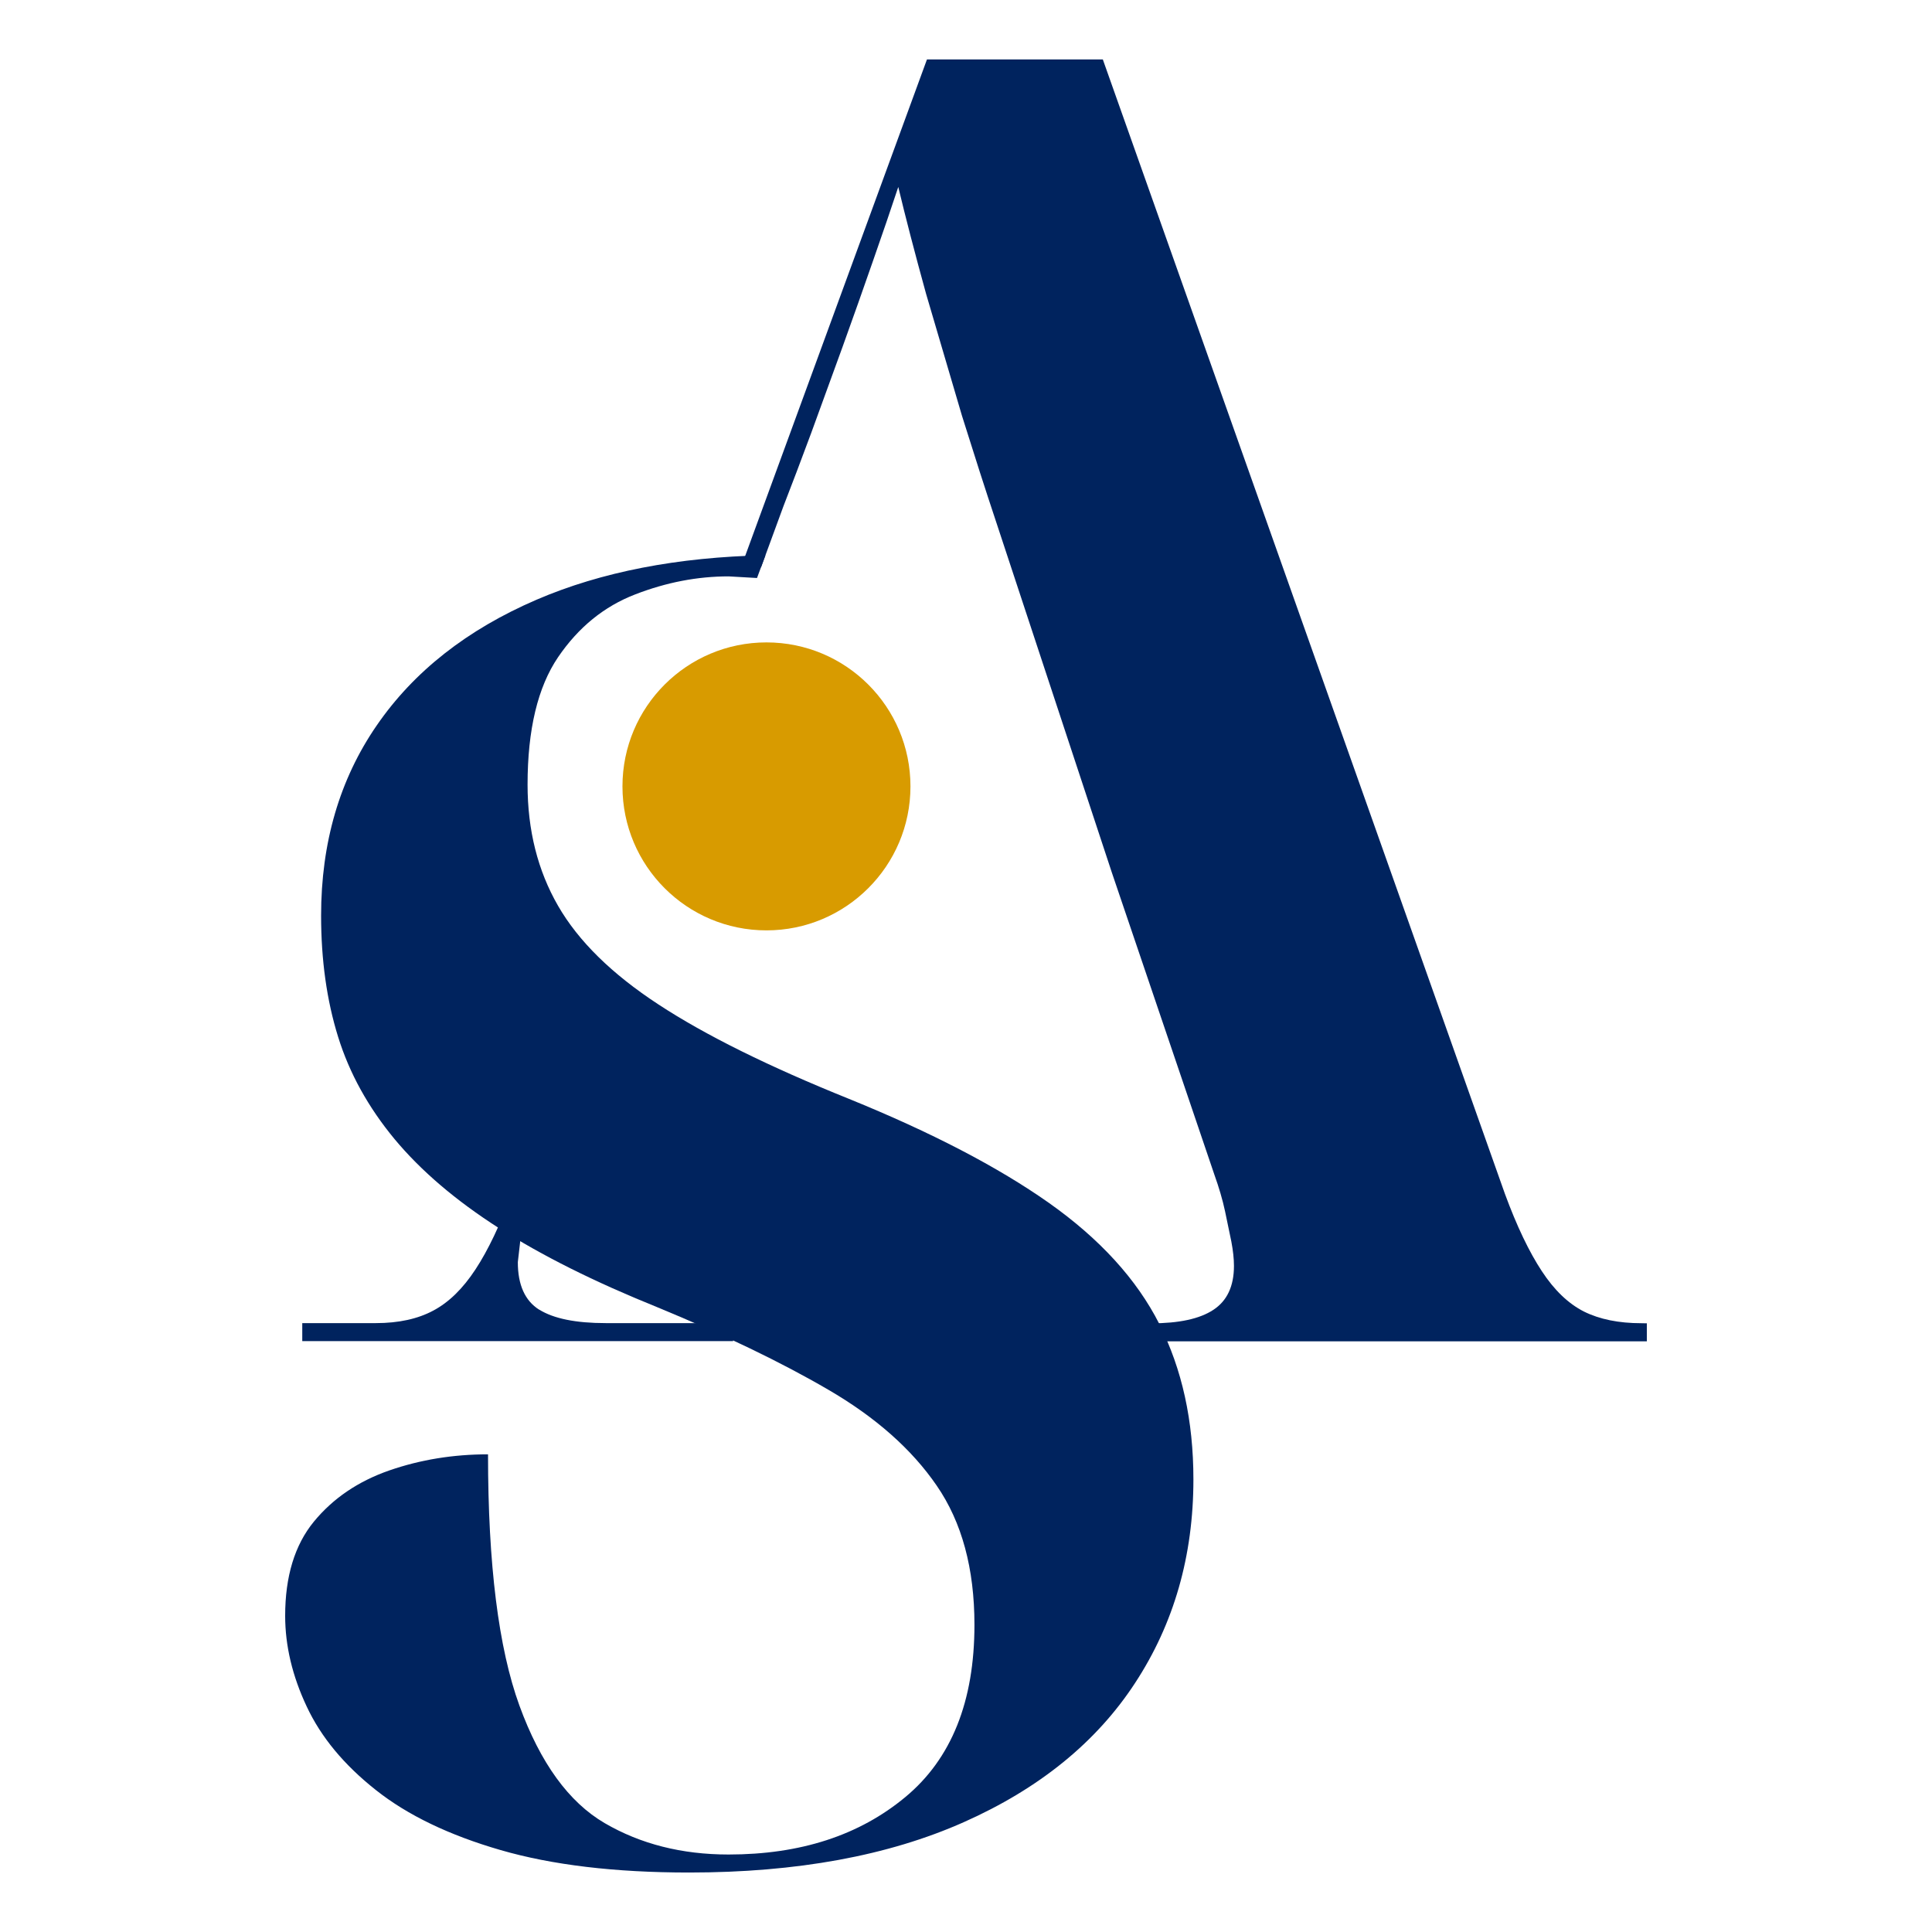 <svg xmlns="http://www.w3.org/2000/svg" xmlns:xlink="http://www.w3.org/1999/xlink" width="100" zoomAndPan="magnify" viewBox="0 0 75 75" height="100" preserveAspectRatio="xMidYMid meet" version="1.0"><defs><clipPath id="808c302724"><path d="M 28.566 2.309 L 64 2.309 L 64 52.09 L 28.566 52.09 Z M 28.566 2.309 " clip-rule="nonzero"/></clipPath><clipPath id="7d3fe5861d"><path d="M 63.719 51.367 C 62.836 51.367 62.094 51.215 61.488 50.914 C 60.887 50.609 60.34 50.09 59.852 49.344 C 59.363 48.602 58.883 47.602 58.422 46.348 L 42.812 2.309 L 35.984 2.309 L 28.766 22.023 L 29.543 22.023 L 30.41 19.66 C 30.734 18.824 31.098 17.871 31.492 16.805 L 32.711 13.457 C 33.129 12.297 33.523 11.184 33.895 10.113 C 34.27 9.043 34.594 8.094 34.871 7.258 C 35.148 8.418 35.508 9.801 35.949 11.402 L 37.344 16.141 C 37.832 17.699 38.262 19.035 38.633 20.148 L 43.164 33.879 L 47.137 45.586 C 47.32 46.098 47.461 46.574 47.555 47.016 L 47.801 48.199 C 47.867 48.547 47.902 48.863 47.902 49.141 C 47.902 49.934 47.633 50.5 47.102 50.848 C 46.57 51.199 45.766 51.371 44.695 51.371 L 40.934 51.371 L 40.934 52.07 L 63.93 52.07 L 63.93 51.371 Z M 63.719 51.367 " clip-rule="nonzero"/></clipPath><clipPath id="f6228b382e"><path d="M 11.562 46.172 L 28.566 46.172 L 28.566 52.09 L 11.562 52.09 Z M 11.562 46.172 " clip-rule="nonzero"/></clipPath><clipPath id="657b356436"><path d="M 20.934 50.844 C 20.379 50.496 20.102 49.879 20.102 48.996 L 20.238 47.812 C 20.332 47.395 20.461 46.918 20.621 46.383 L 20.641 46.328 L 19.879 46.301 C 19.418 47.543 18.945 48.539 18.461 49.273 C 17.973 50.02 17.426 50.555 16.824 50.875 C 16.223 51.199 15.477 51.363 14.594 51.363 L 11.734 51.363 L 11.734 52.062 L 28.461 52.062 L 28.461 51.363 L 23.512 51.363 C 22.352 51.363 21.492 51.188 20.934 50.84 " clip-rule="nonzero"/></clipPath><clipPath id="deb7dd7e1d"><path d="M 11.07 21.531 L 46.559 21.531 L 46.559 72.789 L 11.07 72.789 Z M 11.07 21.531 " clip-rule="nonzero"/></clipPath><clipPath id="66627a8d2a"><path d="M 45.008 51.402 C 44.125 49.66 42.695 48.094 40.723 46.699 C 38.746 45.305 36.156 43.957 32.953 42.656 C 29.84 41.402 27.379 40.184 25.566 38.996 C 23.754 37.812 22.453 36.535 21.664 35.164 C 20.875 33.797 20.48 32.227 20.48 30.461 C 20.48 28.324 20.875 26.676 21.664 25.512 C 22.457 24.348 23.453 23.539 24.66 23.074 C 25.871 22.605 27.078 22.375 28.285 22.375 L 29.387 22.438 L 29.715 21.555 C 26.309 21.625 23.344 22.199 20.828 23.281 C 18.133 24.441 16.062 26.07 14.625 28.16 C 13.184 30.25 12.465 32.715 12.465 35.543 C 12.465 37.266 12.684 38.832 13.125 40.25 C 13.566 41.668 14.297 42.988 15.32 44.223 C 16.344 45.453 17.691 46.602 19.363 47.672 C 21.035 48.742 23.078 49.762 25.496 50.738 C 28.094 51.809 30.312 52.875 32.148 53.945 C 33.984 55.012 35.391 56.254 36.363 57.672 C 37.34 59.09 37.828 60.891 37.828 63.074 C 37.828 66.051 36.934 68.277 35.145 69.762 C 33.355 71.25 31.07 71.992 28.281 71.992 C 26.469 71.992 24.867 71.586 23.473 70.773 C 22.082 69.961 20.977 68.441 20.164 66.211 C 19.352 63.98 18.945 60.73 18.945 56.457 C 17.598 56.457 16.32 56.664 15.113 57.082 C 13.902 57.504 12.93 58.164 12.184 59.07 C 11.441 59.977 11.07 61.195 11.07 62.727 C 11.07 63.887 11.348 65.062 11.906 66.246 C 12.461 67.434 13.355 68.512 14.59 69.488 C 15.82 70.465 17.438 71.242 19.434 71.82 C 21.43 72.398 23.867 72.691 26.75 72.691 C 30.93 72.691 34.484 72.039 37.41 70.738 C 40.336 69.438 42.555 67.641 44.062 65.336 C 45.57 63.035 46.328 60.402 46.328 57.43 C 46.328 55.152 45.887 53.145 45.004 51.402 " clip-rule="nonzero"/></clipPath><clipPath id="56d0b1f7ba"><path d="M 24.133 24.734 L 35.469 24.734 L 35.469 36.316 L 24.133 36.316 Z M 24.133 24.734 " clip-rule="nonzero"/></clipPath><clipPath id="38638da09c"><path d="M 35.344 30.527 C 35.344 33.613 32.84 36.117 29.754 36.117 C 26.664 36.117 24.164 33.613 24.164 30.527 C 24.164 27.438 26.668 24.938 29.754 24.938 C 32.84 24.938 35.344 27.438 35.344 30.527 " clip-rule="nonzero"/></clipPath></defs><g clip-path="url(#808c302724)"><g clip-path="url(#7d3fe5861d)"><path fill="#00235e" d="M 9.84 1.074 L 65.039 1.074 L 65.039 74.023 L 9.84 74.023 Z M 9.84 1.074 " fill-opacity="1" fill-rule="nonzero"/></g></g><g clip-path="url(#f6228b382e)"><g clip-path="url(#657b356436)"><path fill="#00235e" d="M 9.84 1.074 L 65.039 1.074 L 65.039 74.023 L 9.84 74.023 Z M 9.84 1.074 " fill-opacity="1" fill-rule="nonzero"/></g></g><g clip-path="url(#deb7dd7e1d)"><g clip-path="url(#66627a8d2a)"><path fill="#00235e" d="M 9.84 1.074 L 65.039 1.074 L 65.039 74.023 L 9.84 74.023 Z M 9.84 1.074 " fill-opacity="1" fill-rule="nonzero"/></g></g><g clip-path="url(#56d0b1f7ba)"><g clip-path="url(#38638da09c)"><path fill="#d89b00" d="M 9.84 1.074 L 65.039 1.074 L 65.039 74.023 L 9.84 74.023 Z M 9.84 1.074 " fill-opacity="1" fill-rule="nonzero"/></g></g></svg>